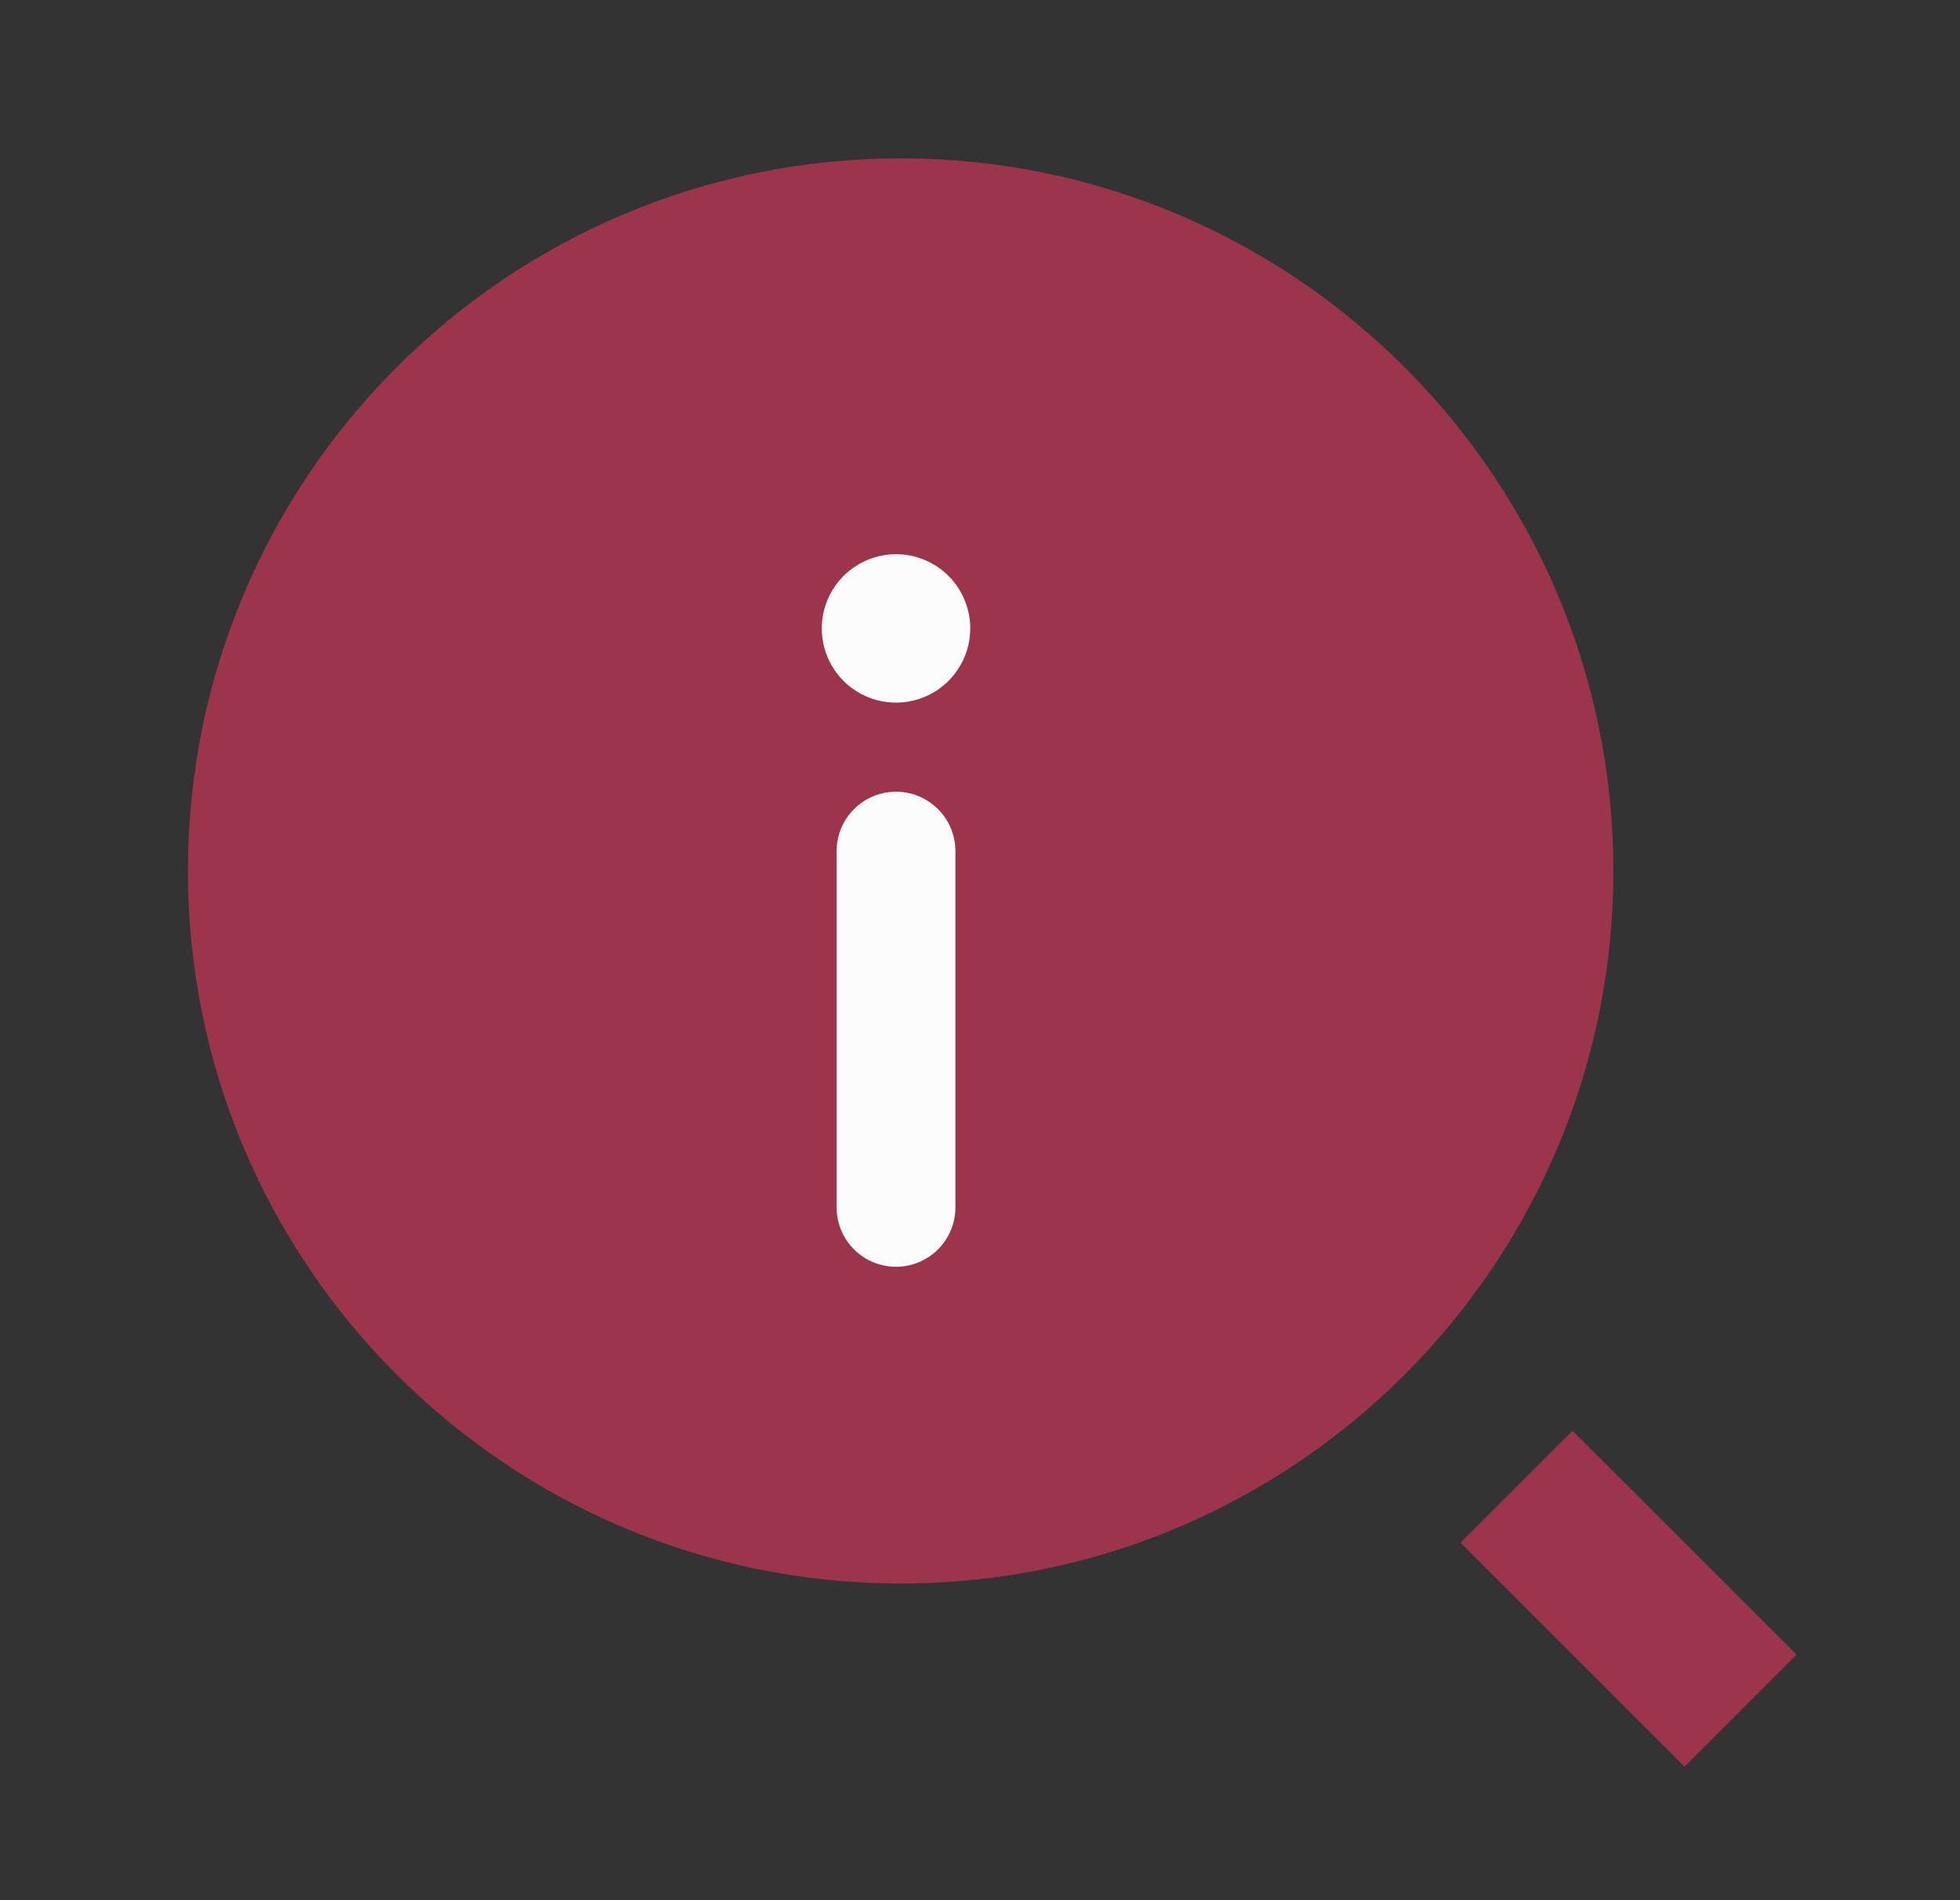 <svg width="33" height="32" viewBox="0 0 33 32" fill="none" xmlns="http://www.w3.org/2000/svg">
<rect x="0" y="0" width="33" height="32" fill="#333333" stroke="none"/>
<path d="M15.164 2.667C21.788 2.667 27.164 8.043 27.164 14.667C27.164 21.291 21.788 26.667 15.164 26.667C8.54 26.667 3.164 21.291 3.164 14.667C3.164 8.043 8.54 2.667 15.164 2.667ZM26.477 24.095L30.249 27.866L28.363 29.752L24.592 25.98L26.477 24.095Z" fill="#9C344C"/>
<path d="M15.086 13.333C14.821 13.333 14.566 13.438 14.379 13.626C14.191 13.813 14.086 14.068 14.086 14.333V20.333C14.086 20.598 14.191 20.853 14.379 21.04C14.566 21.228 14.821 21.333 15.086 21.333C15.351 21.333 15.605 21.228 15.793 21.04C15.981 20.853 16.086 20.598 16.086 20.333V14.333C16.086 14.068 15.981 13.813 15.793 13.626C15.605 13.438 15.351 13.333 15.086 13.333ZM15.086 9.333C14.839 9.333 14.597 9.406 14.392 9.544C14.186 9.681 14.026 9.876 13.931 10.105C13.836 10.333 13.812 10.584 13.86 10.827C13.908 11.069 14.027 11.292 14.202 11.467C14.377 11.642 14.6 11.761 14.842 11.809C15.085 11.857 15.336 11.832 15.564 11.738C15.793 11.643 15.988 11.483 16.125 11.277C16.263 11.072 16.336 10.83 16.336 10.583C16.336 10.252 16.204 9.934 15.97 9.699C15.735 9.465 15.418 9.333 15.086 9.333Z" fill="#FCFCFC"/>
</svg>
